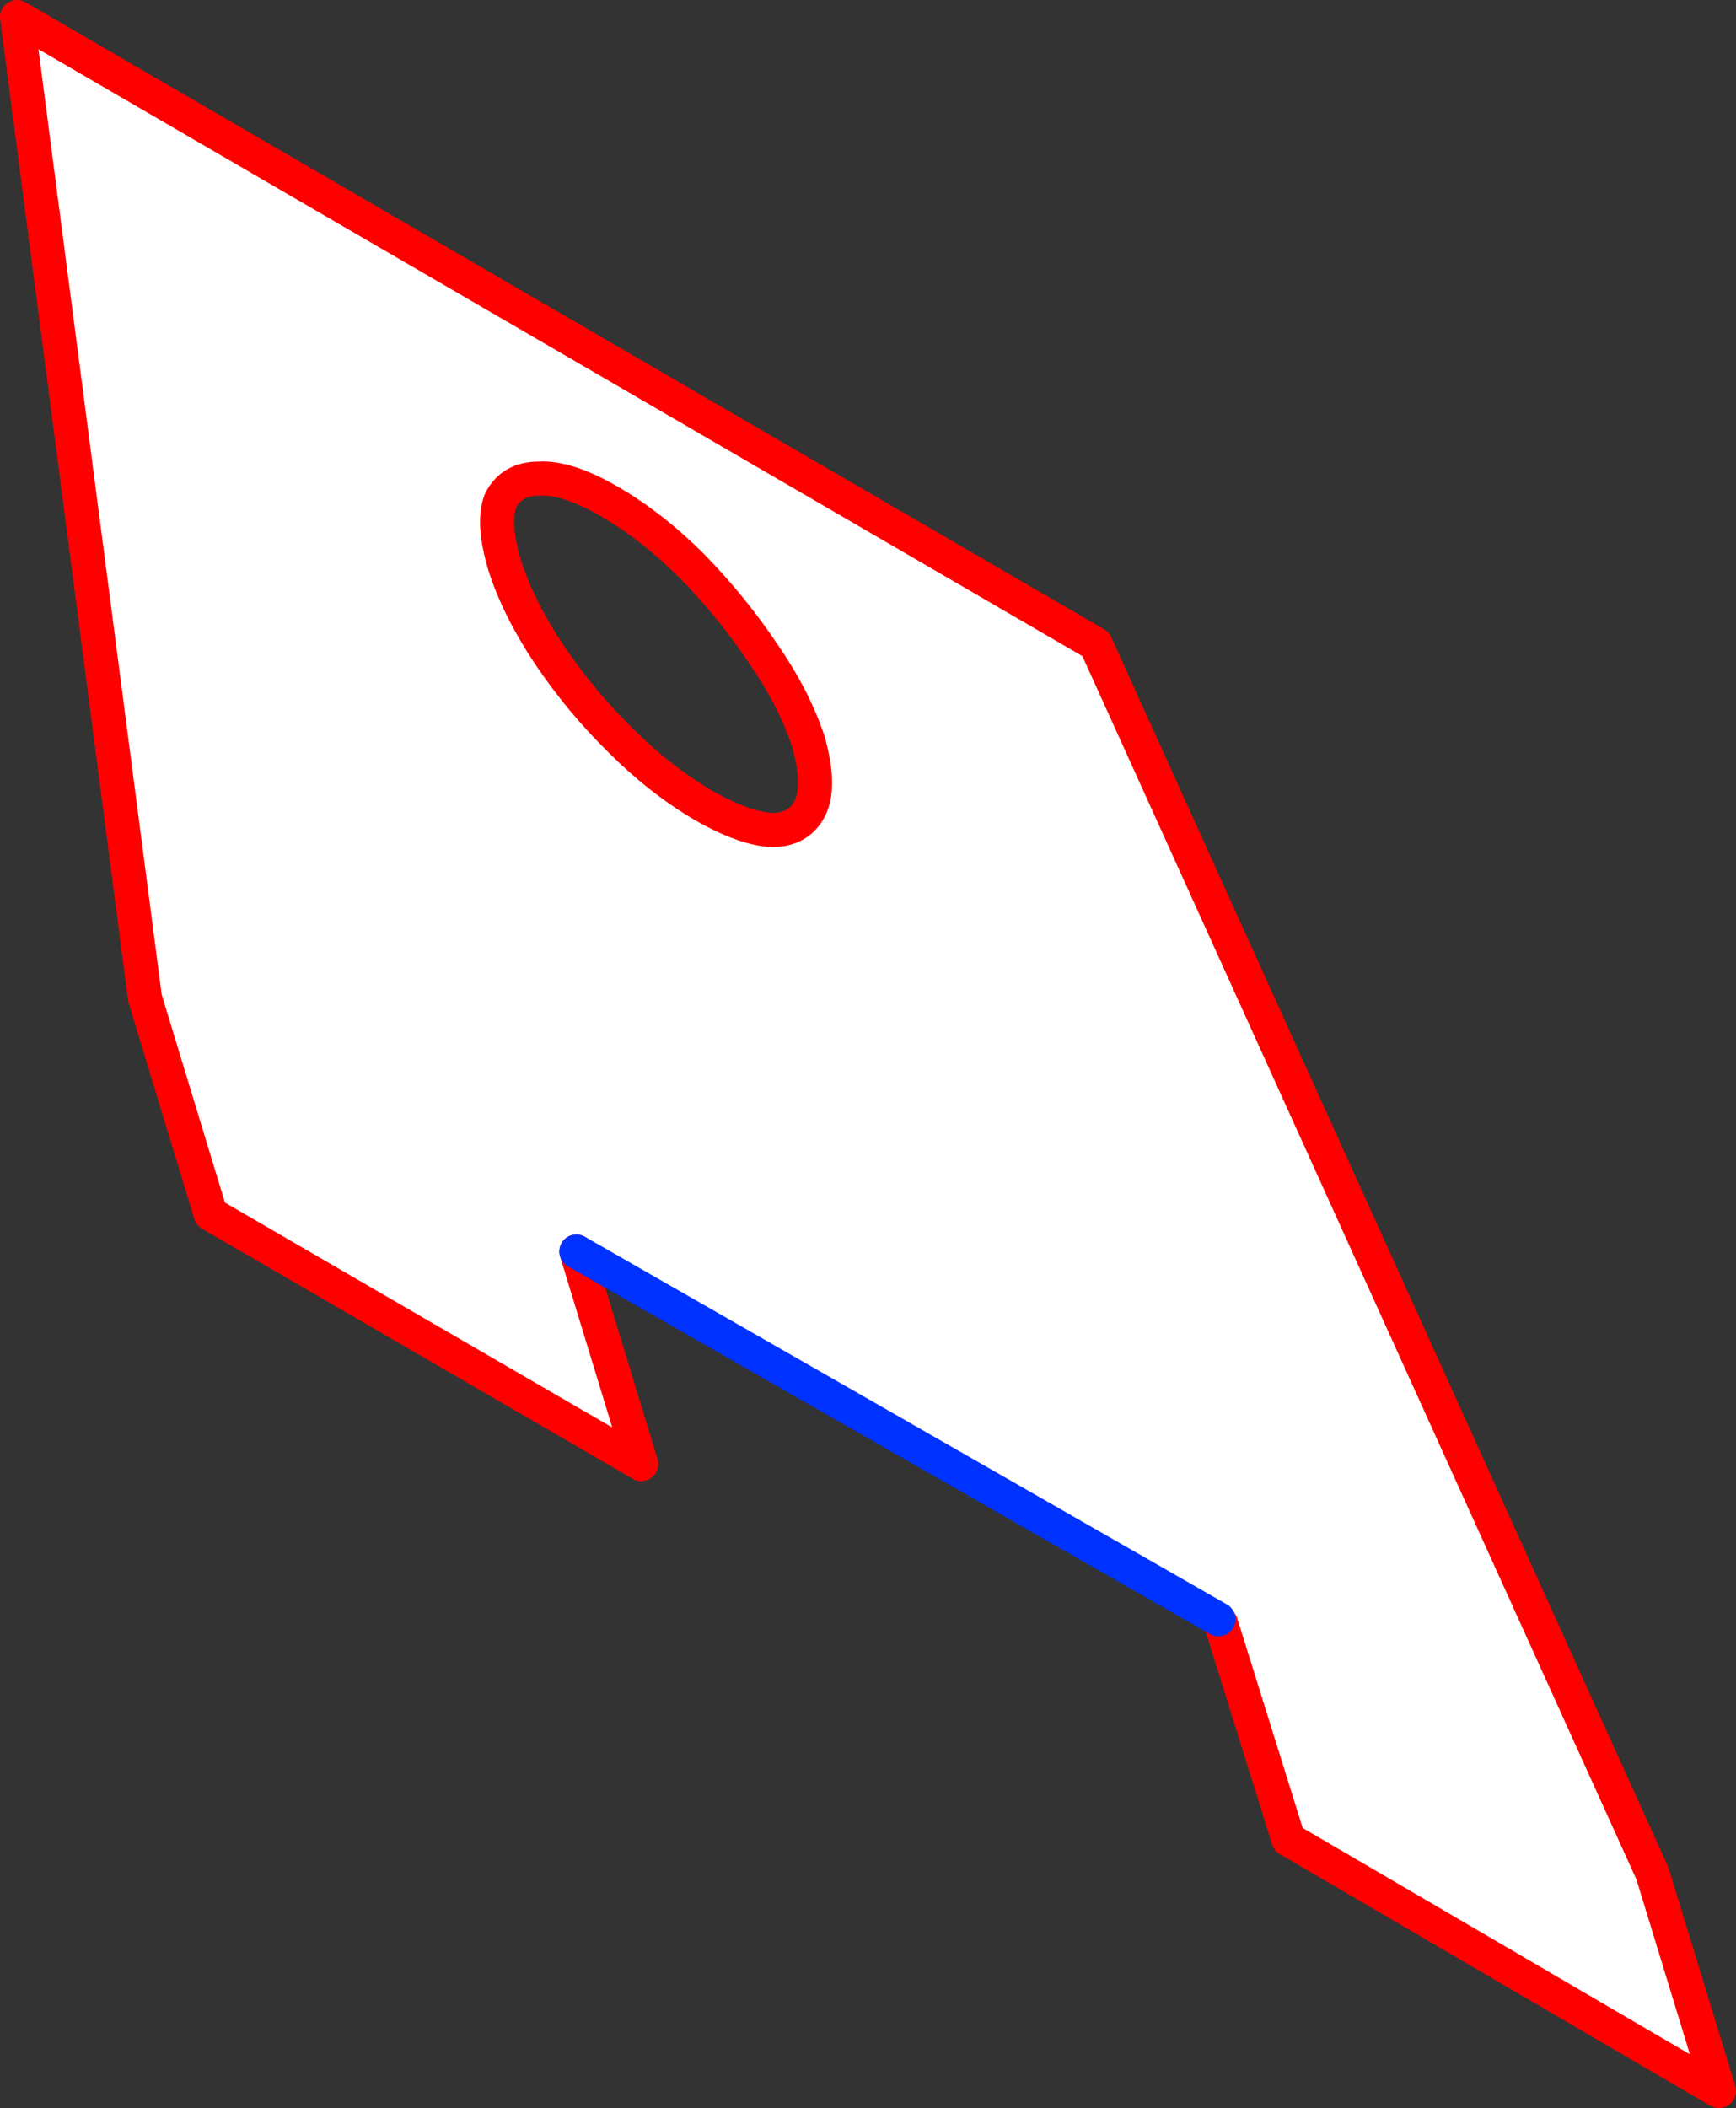 <?xml version="1.0" encoding="UTF-8" standalone="no"?>
<svg xmlns:xlink="http://www.w3.org/1999/xlink" height="123.55px" width="101.8px" xmlns="http://www.w3.org/2000/svg">
  <rect width="100%" height="100%" fill="#333333" stroke="none"/>
  <g transform="matrix(1.0, 0.0, 0.0, 1.0, -295.1, -201.35)">
    <path d="M324.45 230.7 Q323.95 232.0 324.7 234.5 325.5 237.0 327.3 239.7 329.15 242.45 331.5 244.75 333.8 247.05 336.35 248.55 338.8 249.95 340.45 250.0 342.05 249.95 342.65 248.6 343.2 247.3 342.5 244.8 341.65 242.25 339.85 239.65 338.0 236.9 335.7 234.55 333.35 232.2 330.85 230.75 328.35 229.3 326.7 229.4 325.1 229.4 324.45 230.7 M328.9 274.7 L332.7 287.15 307.45 272.5 303.6 259.85 296.1 202.35 359.35 239.1 392.0 311.15 395.9 323.9 370.65 309.15 366.7 296.5 366.55 296.25 328.9 274.7" fill="#ffffff" fill-rule="evenodd" stroke="none"/>
    <path d="M324.45 230.7 Q323.95 232.0 324.7 234.5 325.5 237.0 327.3 239.7 329.15 242.45 331.5 244.75 333.8 247.05 336.35 248.55 338.8 249.95 340.45 250.0 342.05 249.95 342.65 248.6 343.2 247.3 342.5 244.8 341.65 242.25 339.85 239.65 338.0 236.9 335.7 234.55 333.35 232.2 330.85 230.75 328.35 229.3 326.7 229.4 325.1 229.4 324.45 230.7 M366.7 296.5 L370.65 309.15 395.9 323.9 392.0 311.15 359.35 239.1 296.1 202.35 303.6 259.85 307.45 272.5 332.7 287.15 328.9 274.7" fill="none" stroke="#ff0000" stroke-linecap="round" stroke-linejoin="round" stroke-width="2.0"/>
    <path d="M328.9 274.7 L366.55 296.25" fill="none" stroke="#0032ff" stroke-linecap="round" stroke-linejoin="round" stroke-width="2.0"/>
  </g>
</svg>
